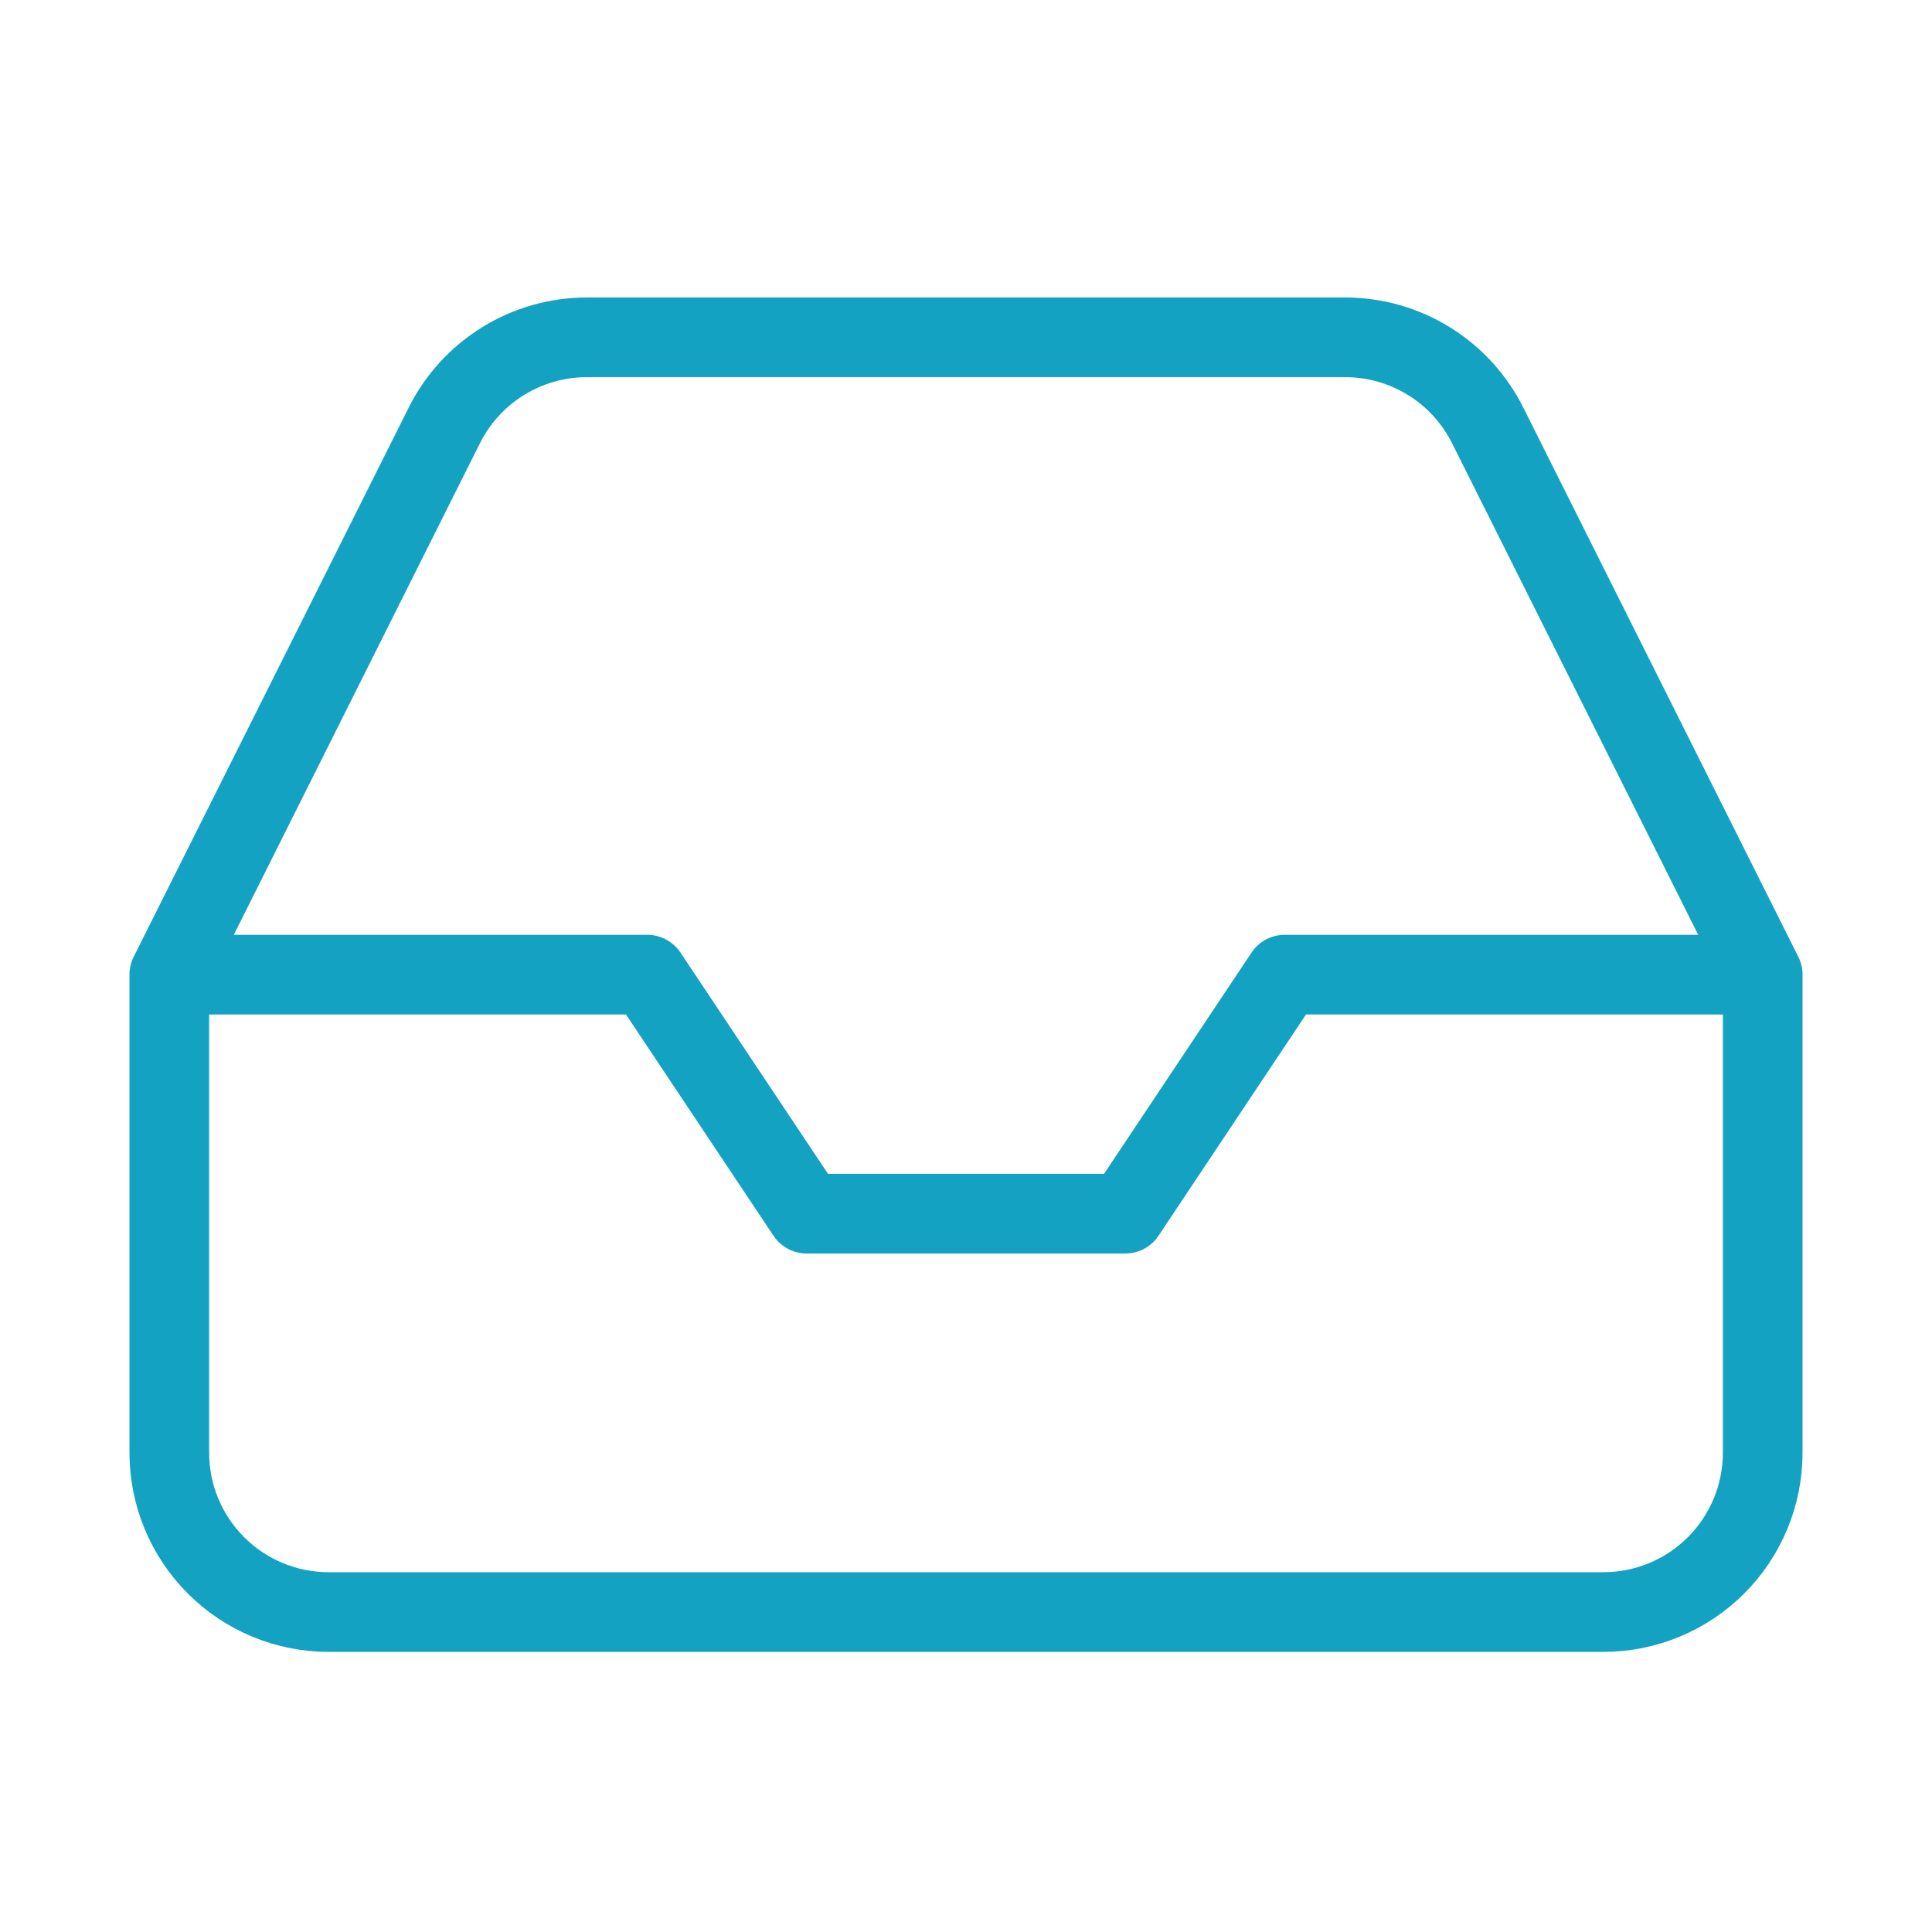 <svg width="97" height="97" viewBox="0 0 97 97" fill="none" xmlns="http://www.w3.org/2000/svg">
  <path d="M88.5 48.935H64.5L56.5 60.935H40.5L32.5 48.935H8.5M88.5 48.935V72.936C88.5 75.057 87.657 77.092 86.157 78.592C84.657 80.093 82.622 80.936 80.5 80.936H16.5C14.378 80.936 12.343 80.093 10.843 78.592C9.343 77.092 8.5 75.057 8.5 72.936V48.935M88.5 48.935L74.7 21.375C74.038 20.043 73.017 18.921 71.752 18.137C70.487 17.352 69.028 16.936 67.54 16.936H29.46C27.972 16.936 26.513 17.352 25.248 18.137C23.983 18.921 22.962 20.043 22.3 21.375L8.5 48.935" stroke="#14A2C2" stroke-width="4" stroke-linecap="round" stroke-linejoin="round"/>
</svg>
